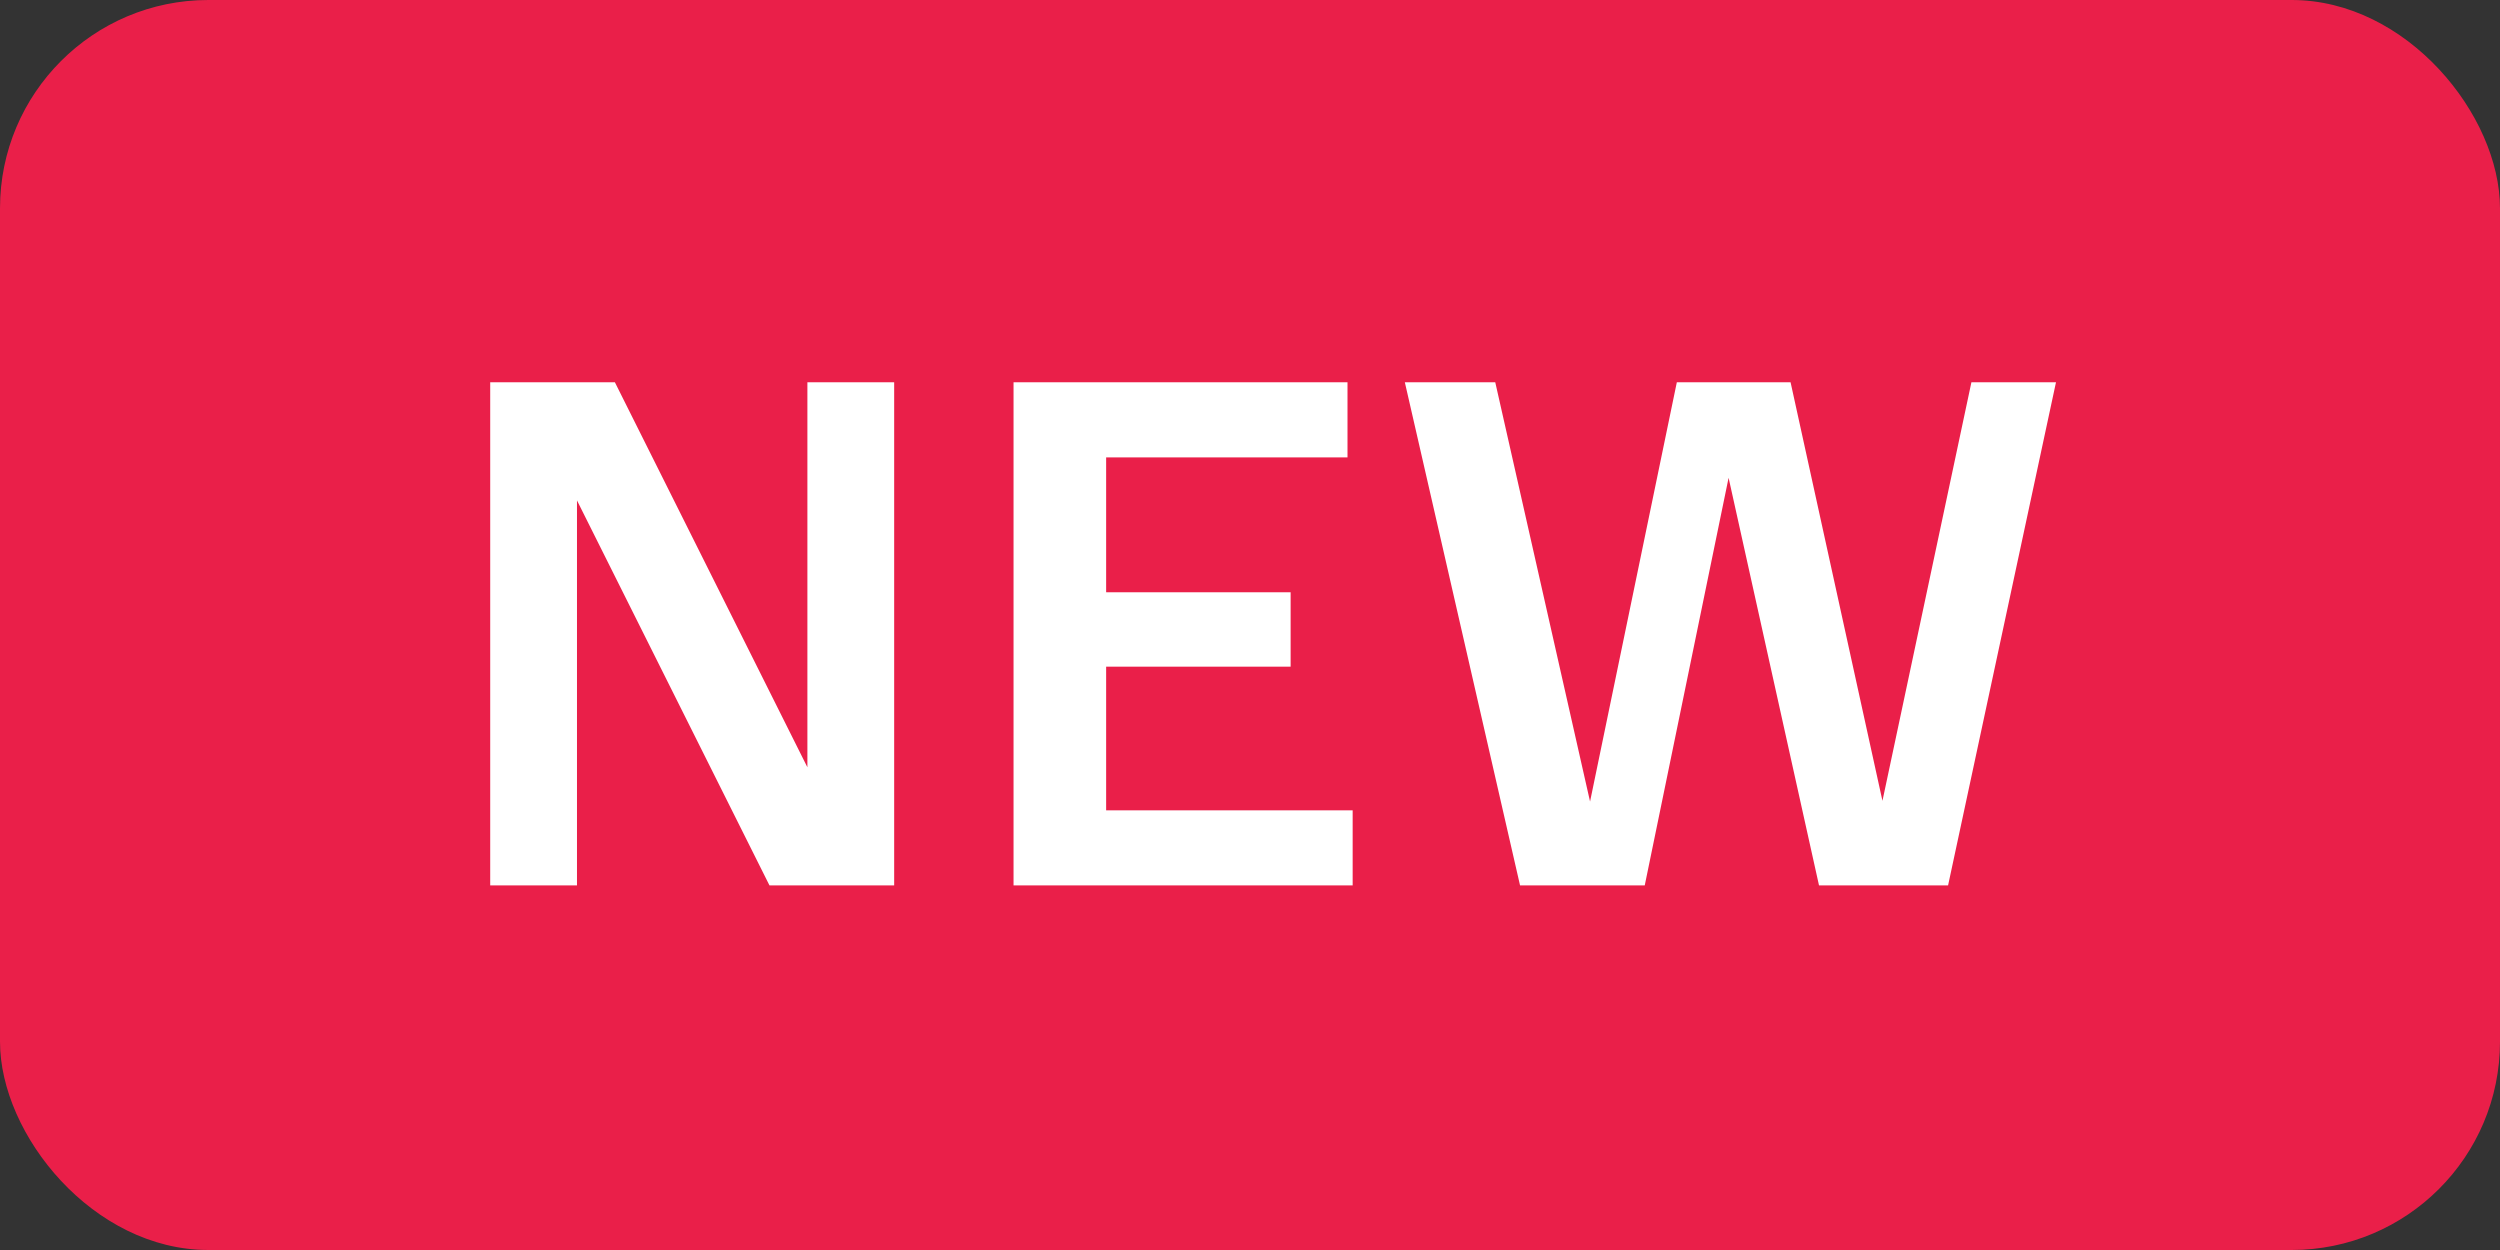 <?xml version="1.0" encoding="UTF-8"?> <svg xmlns="http://www.w3.org/2000/svg" width="48" height="24" viewBox="0 0 48 24" fill="none"><rect x="0" y="0" width="48" height="24" fill="#333333" stroke="none"/> <rect width="48" height="24" rx="4" fill="#EA1F49"></rect> <path d="M11.806 7.34H9.412V17H11.078V9.608L14.774 17H17.168V7.34H15.502V14.732L11.806 7.34ZM25.971 17V15.558H21.238V12.8H24.78V11.372H21.238V8.782H25.872V7.34H19.46V17H25.971ZM31.579 17L33.189 9.174L34.925 17H37.403L39.475 7.34H37.851L36.143 15.376L34.379 7.34H32.195L30.529 15.39L28.709 7.34H26.973L29.185 17H31.579Z" fill="white"></path> </svg> 